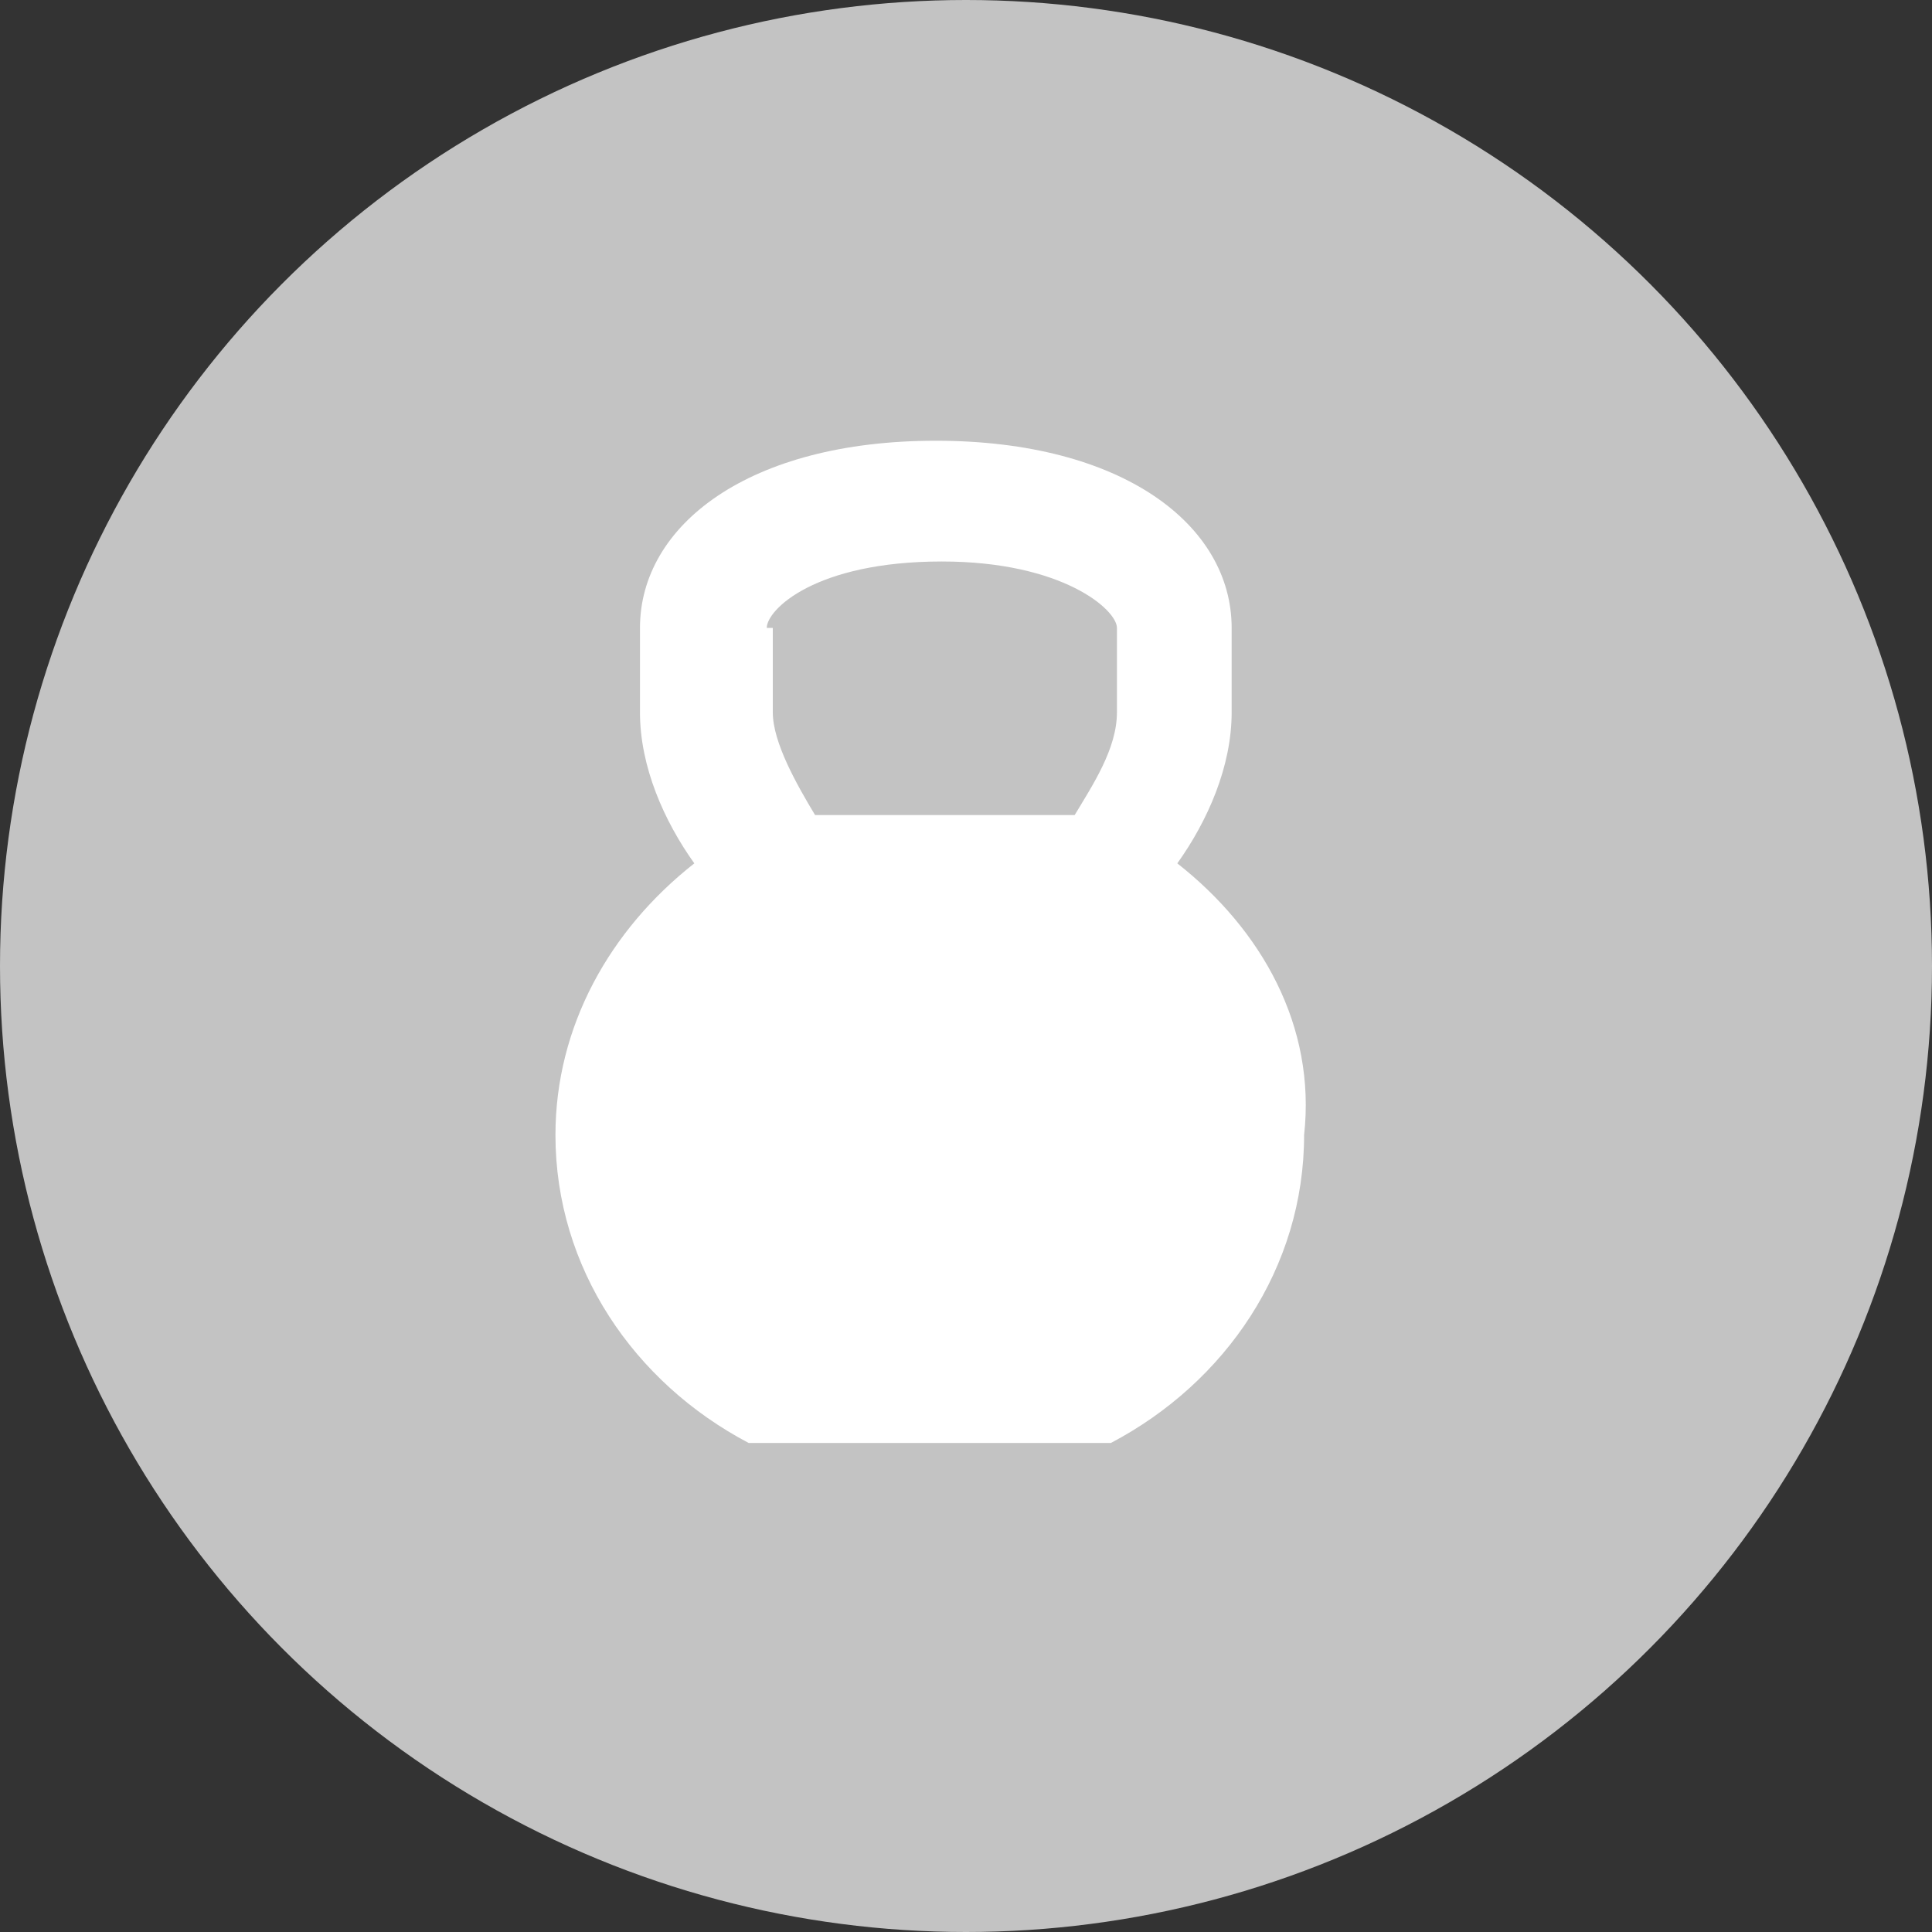 <?xml version="1.0" encoding="utf-8"?>
<!-- Generator: Adobe Illustrator 23.0.3, SVG Export Plug-In . SVG Version: 6.00 Build 0)  -->
<svg version="1.1" id="Ebene_1" xmlns="http://www.w3.org/2000/svg" xmlns:xlink="http://www.w3.org/1999/xlink" x="0px" y="0px"
	 width="32px" height="32px" viewBox="0 0 32 32" style="enable-background:new 0 0 32 32;" xml:space="preserve">
<rect x="0" y="0" width="32" height="32" fill="#333333" stroke="none"/>
<style type="text/css">
	.st0{fill:#C3C3C3;}
	.st1{fill:#FFFFFF;}
</style>
<circle class="st0" cx="16" cy="16" r="16"/>
<g id="kettlebell_2_">
	<path class="st1" d="M19.5,14.3c0.5-0.7,0.9-1.6,0.9-2.5v-1.4c0-1.7-1.8-3.1-4.9-3.1s-4.9,1.4-4.9,3.1v1.4c0,0.9,0.4,1.8,0.9,2.5
		c-1.4,1.1-2.3,2.7-2.3,4.5c0,2.2,1.3,4.1,3.2,5.1h6c1.9-1,3.2-2.9,3.2-5.1C21.8,17,20.9,15.4,19.5,14.3z M12.7,10.4
		c0-0.3,0.8-1.1,2.9-1.1c2,0,2.9,0.8,2.9,1.1v1.4c0,0.6-0.4,1.2-0.7,1.7h-4.3c-0.3-0.5-0.7-1.2-0.7-1.7V10.4z"/>
</g>
</svg>
